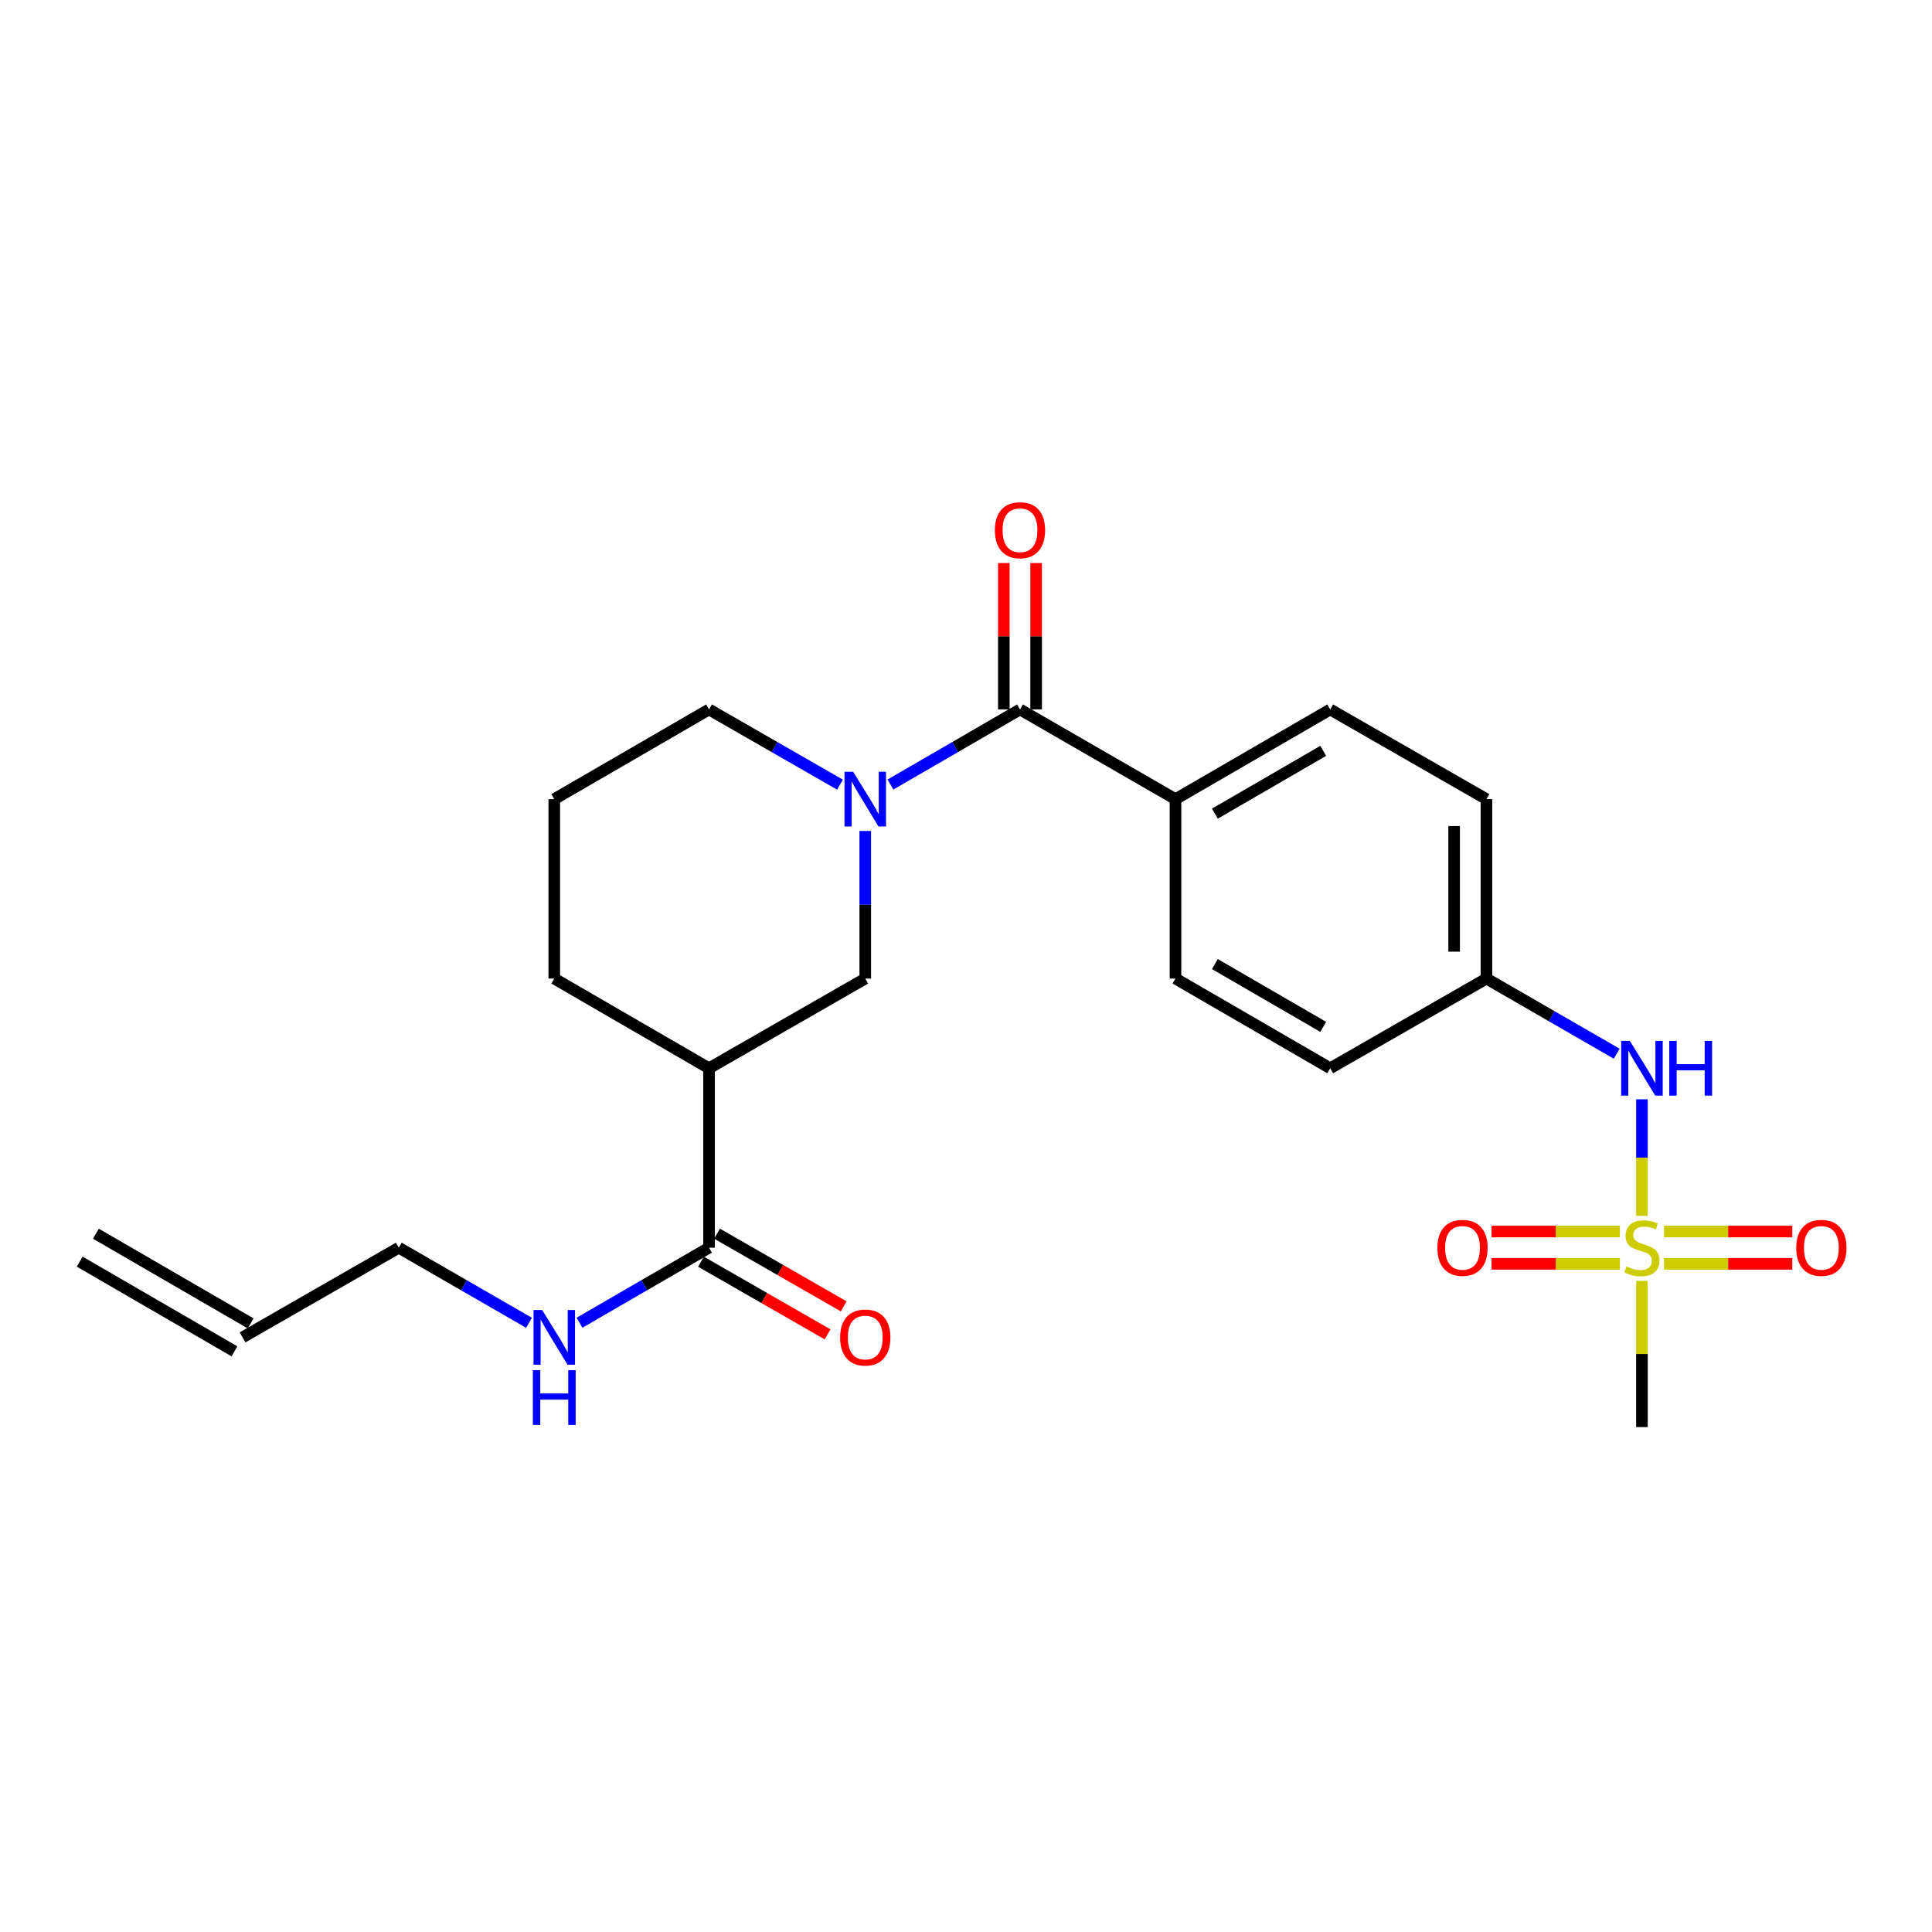 <?xml version='1.0' encoding='iso-8859-1'?>
<svg version='1.1' baseProfile='full'
              xmlns='http://www.w3.org/2000/svg'
                      xmlns:rdkit='http://www.rdkit.org/xml'
                      xmlns:xlink='http://www.w3.org/1999/xlink'
                  xml:space='preserve'
width='1000px' height='1000px' viewBox='0 0 1000 1000'>
<!-- END OF HEADER -->
<rect style='opacity:1.0;fill:#FFFFFF;stroke:none' width='1000' height='1000' x='0' y='0'> </rect>
<path class='bond-5' d='M 849.868,629.358 L 849.868,599.179' style='fill:none;fill-rule:evenodd;stroke:#CCCC00;stroke-width:6px;stroke-linecap:butt;stroke-linejoin:miter;stroke-opacity:1' />
<path class='bond-5' d='M 849.868,599.179 L 849.868,569' style='fill:none;fill-rule:evenodd;stroke:#0000FF;stroke-width:6px;stroke-linecap:butt;stroke-linejoin:miter;stroke-opacity:1' />
<path class='bond-7' d='M 838.466,637.441 L 805.25,637.441' style='fill:none;fill-rule:evenodd;stroke:#CCCC00;stroke-width:6px;stroke-linecap:butt;stroke-linejoin:miter;stroke-opacity:1' />
<path class='bond-7' d='M 805.25,637.441 L 772.034,637.441' style='fill:none;fill-rule:evenodd;stroke:#FF0000;stroke-width:6px;stroke-linecap:butt;stroke-linejoin:miter;stroke-opacity:1' />
<path class='bond-7' d='M 838.466,654.159 L 805.25,654.159' style='fill:none;fill-rule:evenodd;stroke:#CCCC00;stroke-width:6px;stroke-linecap:butt;stroke-linejoin:miter;stroke-opacity:1' />
<path class='bond-7' d='M 805.25,654.159 L 772.034,654.159' style='fill:none;fill-rule:evenodd;stroke:#FF0000;stroke-width:6px;stroke-linecap:butt;stroke-linejoin:miter;stroke-opacity:1' />
<path class='bond-8' d='M 861.27,654.159 L 894.481,654.159' style='fill:none;fill-rule:evenodd;stroke:#CCCC00;stroke-width:6px;stroke-linecap:butt;stroke-linejoin:miter;stroke-opacity:1' />
<path class='bond-8' d='M 894.481,654.159 L 927.693,654.159' style='fill:none;fill-rule:evenodd;stroke:#FF0000;stroke-width:6px;stroke-linecap:butt;stroke-linejoin:miter;stroke-opacity:1' />
<path class='bond-8' d='M 861.27,637.441 L 894.481,637.441' style='fill:none;fill-rule:evenodd;stroke:#CCCC00;stroke-width:6px;stroke-linecap:butt;stroke-linejoin:miter;stroke-opacity:1' />
<path class='bond-8' d='M 894.481,637.441 L 927.693,637.441' style='fill:none;fill-rule:evenodd;stroke:#FF0000;stroke-width:6px;stroke-linecap:butt;stroke-linejoin:miter;stroke-opacity:1' />
<path class='bond-17' d='M 849.868,663.001 L 849.868,700.831' style='fill:none;fill-rule:evenodd;stroke:#CCCC00;stroke-width:6px;stroke-linecap:butt;stroke-linejoin:miter;stroke-opacity:1' />
<path class='bond-17' d='M 849.868,700.831 L 849.868,738.661' style='fill:none;fill-rule:evenodd;stroke:#000000;stroke-width:6px;stroke-linecap:butt;stroke-linejoin:miter;stroke-opacity:1' />
<path class='bond-0' d='M 460.911,406.071 L 494.429,386.644' style='fill:none;fill-rule:evenodd;stroke:#0000FF;stroke-width:6px;stroke-linecap:butt;stroke-linejoin:miter;stroke-opacity:1' />
<path class='bond-0' d='M 494.429,386.644 L 527.947,367.216' style='fill:none;fill-rule:evenodd;stroke:#000000;stroke-width:6px;stroke-linecap:butt;stroke-linejoin:miter;stroke-opacity:1' />
<path class='bond-3' d='M 447.856,430.119 L 447.856,468.314' style='fill:none;fill-rule:evenodd;stroke:#0000FF;stroke-width:6px;stroke-linecap:butt;stroke-linejoin:miter;stroke-opacity:1' />
<path class='bond-3' d='M 447.856,468.314 L 447.856,506.508' style='fill:none;fill-rule:evenodd;stroke:#000000;stroke-width:6px;stroke-linecap:butt;stroke-linejoin:miter;stroke-opacity:1' />
<path class='bond-18' d='M 434.785,406.134 L 400.886,386.675' style='fill:none;fill-rule:evenodd;stroke:#0000FF;stroke-width:6px;stroke-linecap:butt;stroke-linejoin:miter;stroke-opacity:1' />
<path class='bond-18' d='M 400.886,386.675 L 366.986,367.216' style='fill:none;fill-rule:evenodd;stroke:#000000;stroke-width:6px;stroke-linecap:butt;stroke-linejoin:miter;stroke-opacity:1' />
<path class='bond-1' d='M 527.947,367.216 L 608.427,413.637' style='fill:none;fill-rule:evenodd;stroke:#000000;stroke-width:6px;stroke-linecap:butt;stroke-linejoin:miter;stroke-opacity:1' />
<path class='bond-9' d='M 536.306,367.216 L 536.306,329.326' style='fill:none;fill-rule:evenodd;stroke:#000000;stroke-width:6px;stroke-linecap:butt;stroke-linejoin:miter;stroke-opacity:1' />
<path class='bond-9' d='M 536.306,329.326 L 536.306,291.436' style='fill:none;fill-rule:evenodd;stroke:#FF0000;stroke-width:6px;stroke-linecap:butt;stroke-linejoin:miter;stroke-opacity:1' />
<path class='bond-9' d='M 519.587,367.216 L 519.587,329.326' style='fill:none;fill-rule:evenodd;stroke:#000000;stroke-width:6px;stroke-linecap:butt;stroke-linejoin:miter;stroke-opacity:1' />
<path class='bond-9' d='M 519.587,329.326 L 519.587,291.436' style='fill:none;fill-rule:evenodd;stroke:#FF0000;stroke-width:6px;stroke-linecap:butt;stroke-linejoin:miter;stroke-opacity:1' />
<path class='bond-2' d='M 366.986,552.929 L 447.856,506.508' style='fill:none;fill-rule:evenodd;stroke:#000000;stroke-width:6px;stroke-linecap:butt;stroke-linejoin:miter;stroke-opacity:1' />
<path class='bond-4' d='M 366.986,552.929 L 366.986,645.8' style='fill:none;fill-rule:evenodd;stroke:#000000;stroke-width:6px;stroke-linecap:butt;stroke-linejoin:miter;stroke-opacity:1' />
<path class='bond-25' d='M 366.986,552.929 L 286.886,506.508' style='fill:none;fill-rule:evenodd;stroke:#000000;stroke-width:6px;stroke-linecap:butt;stroke-linejoin:miter;stroke-opacity:1' />
<path class='bond-10' d='M 362.824,653.05 L 395.594,671.86' style='fill:none;fill-rule:evenodd;stroke:#000000;stroke-width:6px;stroke-linecap:butt;stroke-linejoin:miter;stroke-opacity:1' />
<path class='bond-10' d='M 395.594,671.86 L 428.364,690.67' style='fill:none;fill-rule:evenodd;stroke:#FF0000;stroke-width:6px;stroke-linecap:butt;stroke-linejoin:miter;stroke-opacity:1' />
<path class='bond-10' d='M 371.147,638.55 L 403.917,657.361' style='fill:none;fill-rule:evenodd;stroke:#000000;stroke-width:6px;stroke-linecap:butt;stroke-linejoin:miter;stroke-opacity:1' />
<path class='bond-10' d='M 403.917,657.361 L 436.687,676.171' style='fill:none;fill-rule:evenodd;stroke:#FF0000;stroke-width:6px;stroke-linecap:butt;stroke-linejoin:miter;stroke-opacity:1' />
<path class='bond-11' d='M 366.986,645.8 L 333.463,665.228' style='fill:none;fill-rule:evenodd;stroke:#000000;stroke-width:6px;stroke-linecap:butt;stroke-linejoin:miter;stroke-opacity:1' />
<path class='bond-11' d='M 333.463,665.228 L 299.941,684.656' style='fill:none;fill-rule:evenodd;stroke:#0000FF;stroke-width:6px;stroke-linecap:butt;stroke-linejoin:miter;stroke-opacity:1' />
<path class='bond-15' d='M 836.805,545.395 L 803.092,525.952' style='fill:none;fill-rule:evenodd;stroke:#0000FF;stroke-width:6px;stroke-linecap:butt;stroke-linejoin:miter;stroke-opacity:1' />
<path class='bond-15' d='M 803.092,525.952 L 769.378,506.508' style='fill:none;fill-rule:evenodd;stroke:#000000;stroke-width:6px;stroke-linecap:butt;stroke-linejoin:miter;stroke-opacity:1' />
<path class='bond-6' d='M 608.427,413.637 L 688.517,367.216' style='fill:none;fill-rule:evenodd;stroke:#000000;stroke-width:6px;stroke-linecap:butt;stroke-linejoin:miter;stroke-opacity:1' />
<path class='bond-6' d='M 628.824,421.139 L 684.887,388.644' style='fill:none;fill-rule:evenodd;stroke:#000000;stroke-width:6px;stroke-linecap:butt;stroke-linejoin:miter;stroke-opacity:1' />
<path class='bond-24' d='M 608.427,413.637 L 608.427,506.508' style='fill:none;fill-rule:evenodd;stroke:#000000;stroke-width:6px;stroke-linecap:butt;stroke-linejoin:miter;stroke-opacity:1' />
<path class='bond-22' d='M 273.824,684.686 L 240.12,665.243' style='fill:none;fill-rule:evenodd;stroke:#0000FF;stroke-width:6px;stroke-linecap:butt;stroke-linejoin:miter;stroke-opacity:1' />
<path class='bond-22' d='M 240.12,665.243 L 206.415,645.8' style='fill:none;fill-rule:evenodd;stroke:#000000;stroke-width:6px;stroke-linecap:butt;stroke-linejoin:miter;stroke-opacity:1' />
<path class='bond-12' d='M 688.517,367.216 L 769.378,413.637' style='fill:none;fill-rule:evenodd;stroke:#000000;stroke-width:6px;stroke-linecap:butt;stroke-linejoin:miter;stroke-opacity:1' />
<path class='bond-13' d='M 608.427,506.508 L 688.517,552.929' style='fill:none;fill-rule:evenodd;stroke:#000000;stroke-width:6px;stroke-linecap:butt;stroke-linejoin:miter;stroke-opacity:1' />
<path class='bond-13' d='M 628.824,499.007 L 684.887,531.502' style='fill:none;fill-rule:evenodd;stroke:#000000;stroke-width:6px;stroke-linecap:butt;stroke-linejoin:miter;stroke-opacity:1' />
<path class='bond-14' d='M 125.545,692.221 L 206.415,645.8' style='fill:none;fill-rule:evenodd;stroke:#000000;stroke-width:6px;stroke-linecap:butt;stroke-linejoin:miter;stroke-opacity:1' />
<path class='bond-16' d='M 129.737,684.989 L 49.646,638.568' style='fill:none;fill-rule:evenodd;stroke:#000000;stroke-width:6px;stroke-linecap:butt;stroke-linejoin:miter;stroke-opacity:1' />
<path class='bond-16' d='M 121.353,699.453 L 41.263,653.032' style='fill:none;fill-rule:evenodd;stroke:#000000;stroke-width:6px;stroke-linecap:butt;stroke-linejoin:miter;stroke-opacity:1' />
<path class='bond-19' d='M 769.378,506.508 L 688.517,552.929' style='fill:none;fill-rule:evenodd;stroke:#000000;stroke-width:6px;stroke-linecap:butt;stroke-linejoin:miter;stroke-opacity:1' />
<path class='bond-20' d='M 769.378,506.508 L 769.378,413.637' style='fill:none;fill-rule:evenodd;stroke:#000000;stroke-width:6px;stroke-linecap:butt;stroke-linejoin:miter;stroke-opacity:1' />
<path class='bond-20' d='M 752.66,492.577 L 752.66,427.568' style='fill:none;fill-rule:evenodd;stroke:#000000;stroke-width:6px;stroke-linecap:butt;stroke-linejoin:miter;stroke-opacity:1' />
<path class='bond-23' d='M 366.986,367.216 L 286.886,413.637' style='fill:none;fill-rule:evenodd;stroke:#000000;stroke-width:6px;stroke-linecap:butt;stroke-linejoin:miter;stroke-opacity:1' />
<path class='bond-21' d='M 286.886,506.508 L 286.886,413.637' style='fill:none;fill-rule:evenodd;stroke:#000000;stroke-width:6px;stroke-linecap:butt;stroke-linejoin:miter;stroke-opacity:1' />
<path  class='atom-0' d='M 841.868 655.52
Q 842.188 655.64, 843.508 656.2
Q 844.828 656.76, 846.268 657.12
Q 847.748 657.44, 849.188 657.44
Q 851.868 657.44, 853.428 656.16
Q 854.988 654.84, 854.988 652.56
Q 854.988 651, 854.188 650.04
Q 853.428 649.08, 852.228 648.56
Q 851.028 648.04, 849.028 647.44
Q 846.508 646.68, 844.988 645.96
Q 843.508 645.24, 842.428 643.72
Q 841.388 642.2, 841.388 639.64
Q 841.388 636.08, 843.788 633.88
Q 846.228 631.68, 851.028 631.68
Q 854.308 631.68, 858.028 633.24
L 857.108 636.32
Q 853.708 634.92, 851.148 634.92
Q 848.388 634.92, 846.868 636.08
Q 845.348 637.2, 845.388 639.16
Q 845.388 640.68, 846.148 641.6
Q 846.948 642.52, 848.068 643.04
Q 849.228 643.56, 851.148 644.16
Q 853.708 644.96, 855.228 645.76
Q 856.748 646.56, 857.828 648.2
Q 858.948 649.8, 858.948 652.56
Q 858.948 656.48, 856.308 658.6
Q 853.708 660.68, 849.348 660.68
Q 846.828 660.68, 844.908 660.12
Q 843.028 659.6, 840.788 658.68
L 841.868 655.52
' fill='#CCCC00'/>
<path  class='atom-1' d='M 441.596 399.477
L 450.876 414.477
Q 451.796 415.957, 453.276 418.637
Q 454.756 421.317, 454.836 421.477
L 454.836 399.477
L 458.596 399.477
L 458.596 427.797
L 454.716 427.797
L 444.756 411.397
Q 443.596 409.477, 442.356 407.277
Q 441.156 405.077, 440.796 404.397
L 440.796 427.797
L 437.116 427.797
L 437.116 399.477
L 441.596 399.477
' fill='#0000FF'/>
<path  class='atom-6' d='M 843.608 538.769
L 852.888 553.769
Q 853.808 555.249, 855.288 557.929
Q 856.768 560.609, 856.848 560.769
L 856.848 538.769
L 860.608 538.769
L 860.608 567.089
L 856.728 567.089
L 846.768 550.689
Q 845.608 548.769, 844.368 546.569
Q 843.168 544.369, 842.808 543.689
L 842.808 567.089
L 839.128 567.089
L 839.128 538.769
L 843.608 538.769
' fill='#0000FF'/>
<path  class='atom-6' d='M 864.008 538.769
L 867.848 538.769
L 867.848 550.809
L 882.328 550.809
L 882.328 538.769
L 886.168 538.769
L 886.168 567.089
L 882.328 567.089
L 882.328 554.009
L 867.848 554.009
L 867.848 567.089
L 864.008 567.089
L 864.008 538.769
' fill='#0000FF'/>
<path  class='atom-8' d='M 743.997 645.88
Q 743.997 639.08, 747.357 635.28
Q 750.717 631.48, 756.997 631.48
Q 763.277 631.48, 766.637 635.28
Q 769.997 639.08, 769.997 645.88
Q 769.997 652.76, 766.597 656.68
Q 763.197 660.56, 756.997 660.56
Q 750.757 660.56, 747.357 656.68
Q 743.997 652.8, 743.997 645.88
M 756.997 657.36
Q 761.317 657.36, 763.637 654.48
Q 765.997 651.56, 765.997 645.88
Q 765.997 640.32, 763.637 637.52
Q 761.317 634.68, 756.997 634.68
Q 752.677 634.68, 750.317 637.48
Q 747.997 640.28, 747.997 645.88
Q 747.997 651.6, 750.317 654.48
Q 752.677 657.36, 756.997 657.36
' fill='#FF0000'/>
<path  class='atom-9' d='M 929.729 645.88
Q 929.729 639.08, 933.089 635.28
Q 936.449 631.48, 942.729 631.48
Q 949.009 631.48, 952.369 635.28
Q 955.729 639.08, 955.729 645.88
Q 955.729 652.76, 952.329 656.68
Q 948.929 660.56, 942.729 660.56
Q 936.489 660.56, 933.089 656.68
Q 929.729 652.8, 929.729 645.88
M 942.729 657.36
Q 947.049 657.36, 949.369 654.48
Q 951.729 651.56, 951.729 645.88
Q 951.729 640.32, 949.369 637.52
Q 947.049 634.68, 942.729 634.68
Q 938.409 634.68, 936.049 637.48
Q 933.729 640.28, 933.729 645.88
Q 933.729 651.6, 936.049 654.48
Q 938.409 657.36, 942.729 657.36
' fill='#FF0000'/>
<path  class='atom-10' d='M 514.947 274.435
Q 514.947 267.635, 518.307 263.835
Q 521.667 260.035, 527.947 260.035
Q 534.227 260.035, 537.587 263.835
Q 540.947 267.635, 540.947 274.435
Q 540.947 281.315, 537.547 285.235
Q 534.147 289.115, 527.947 289.115
Q 521.707 289.115, 518.307 285.235
Q 514.947 281.355, 514.947 274.435
M 527.947 285.915
Q 532.267 285.915, 534.587 283.035
Q 536.947 280.115, 536.947 274.435
Q 536.947 268.875, 534.587 266.075
Q 532.267 263.235, 527.947 263.235
Q 523.627 263.235, 521.267 266.035
Q 518.947 268.835, 518.947 274.435
Q 518.947 280.155, 521.267 283.035
Q 523.627 285.915, 527.947 285.915
' fill='#FF0000'/>
<path  class='atom-11' d='M 434.856 692.301
Q 434.856 685.501, 438.216 681.701
Q 441.576 677.901, 447.856 677.901
Q 454.136 677.901, 457.496 681.701
Q 460.856 685.501, 460.856 692.301
Q 460.856 699.181, 457.456 703.101
Q 454.056 706.981, 447.856 706.981
Q 441.616 706.981, 438.216 703.101
Q 434.856 699.221, 434.856 692.301
M 447.856 703.781
Q 452.176 703.781, 454.496 700.901
Q 456.856 697.981, 456.856 692.301
Q 456.856 686.741, 454.496 683.941
Q 452.176 681.101, 447.856 681.101
Q 443.536 681.101, 441.176 683.901
Q 438.856 686.701, 438.856 692.301
Q 438.856 698.021, 441.176 700.901
Q 443.536 703.781, 447.856 703.781
' fill='#FF0000'/>
<path  class='atom-12' d='M 280.626 678.061
L 289.906 693.061
Q 290.826 694.541, 292.306 697.221
Q 293.786 699.901, 293.866 700.061
L 293.866 678.061
L 297.626 678.061
L 297.626 706.381
L 293.746 706.381
L 283.786 689.981
Q 282.626 688.061, 281.386 685.861
Q 280.186 683.661, 279.826 682.981
L 279.826 706.381
L 276.146 706.381
L 276.146 678.061
L 280.626 678.061
' fill='#0000FF'/>
<path  class='atom-12' d='M 275.806 709.213
L 279.646 709.213
L 279.646 721.253
L 294.126 721.253
L 294.126 709.213
L 297.966 709.213
L 297.966 737.533
L 294.126 737.533
L 294.126 724.453
L 279.646 724.453
L 279.646 737.533
L 275.806 737.533
L 275.806 709.213
' fill='#0000FF'/>
</svg>
